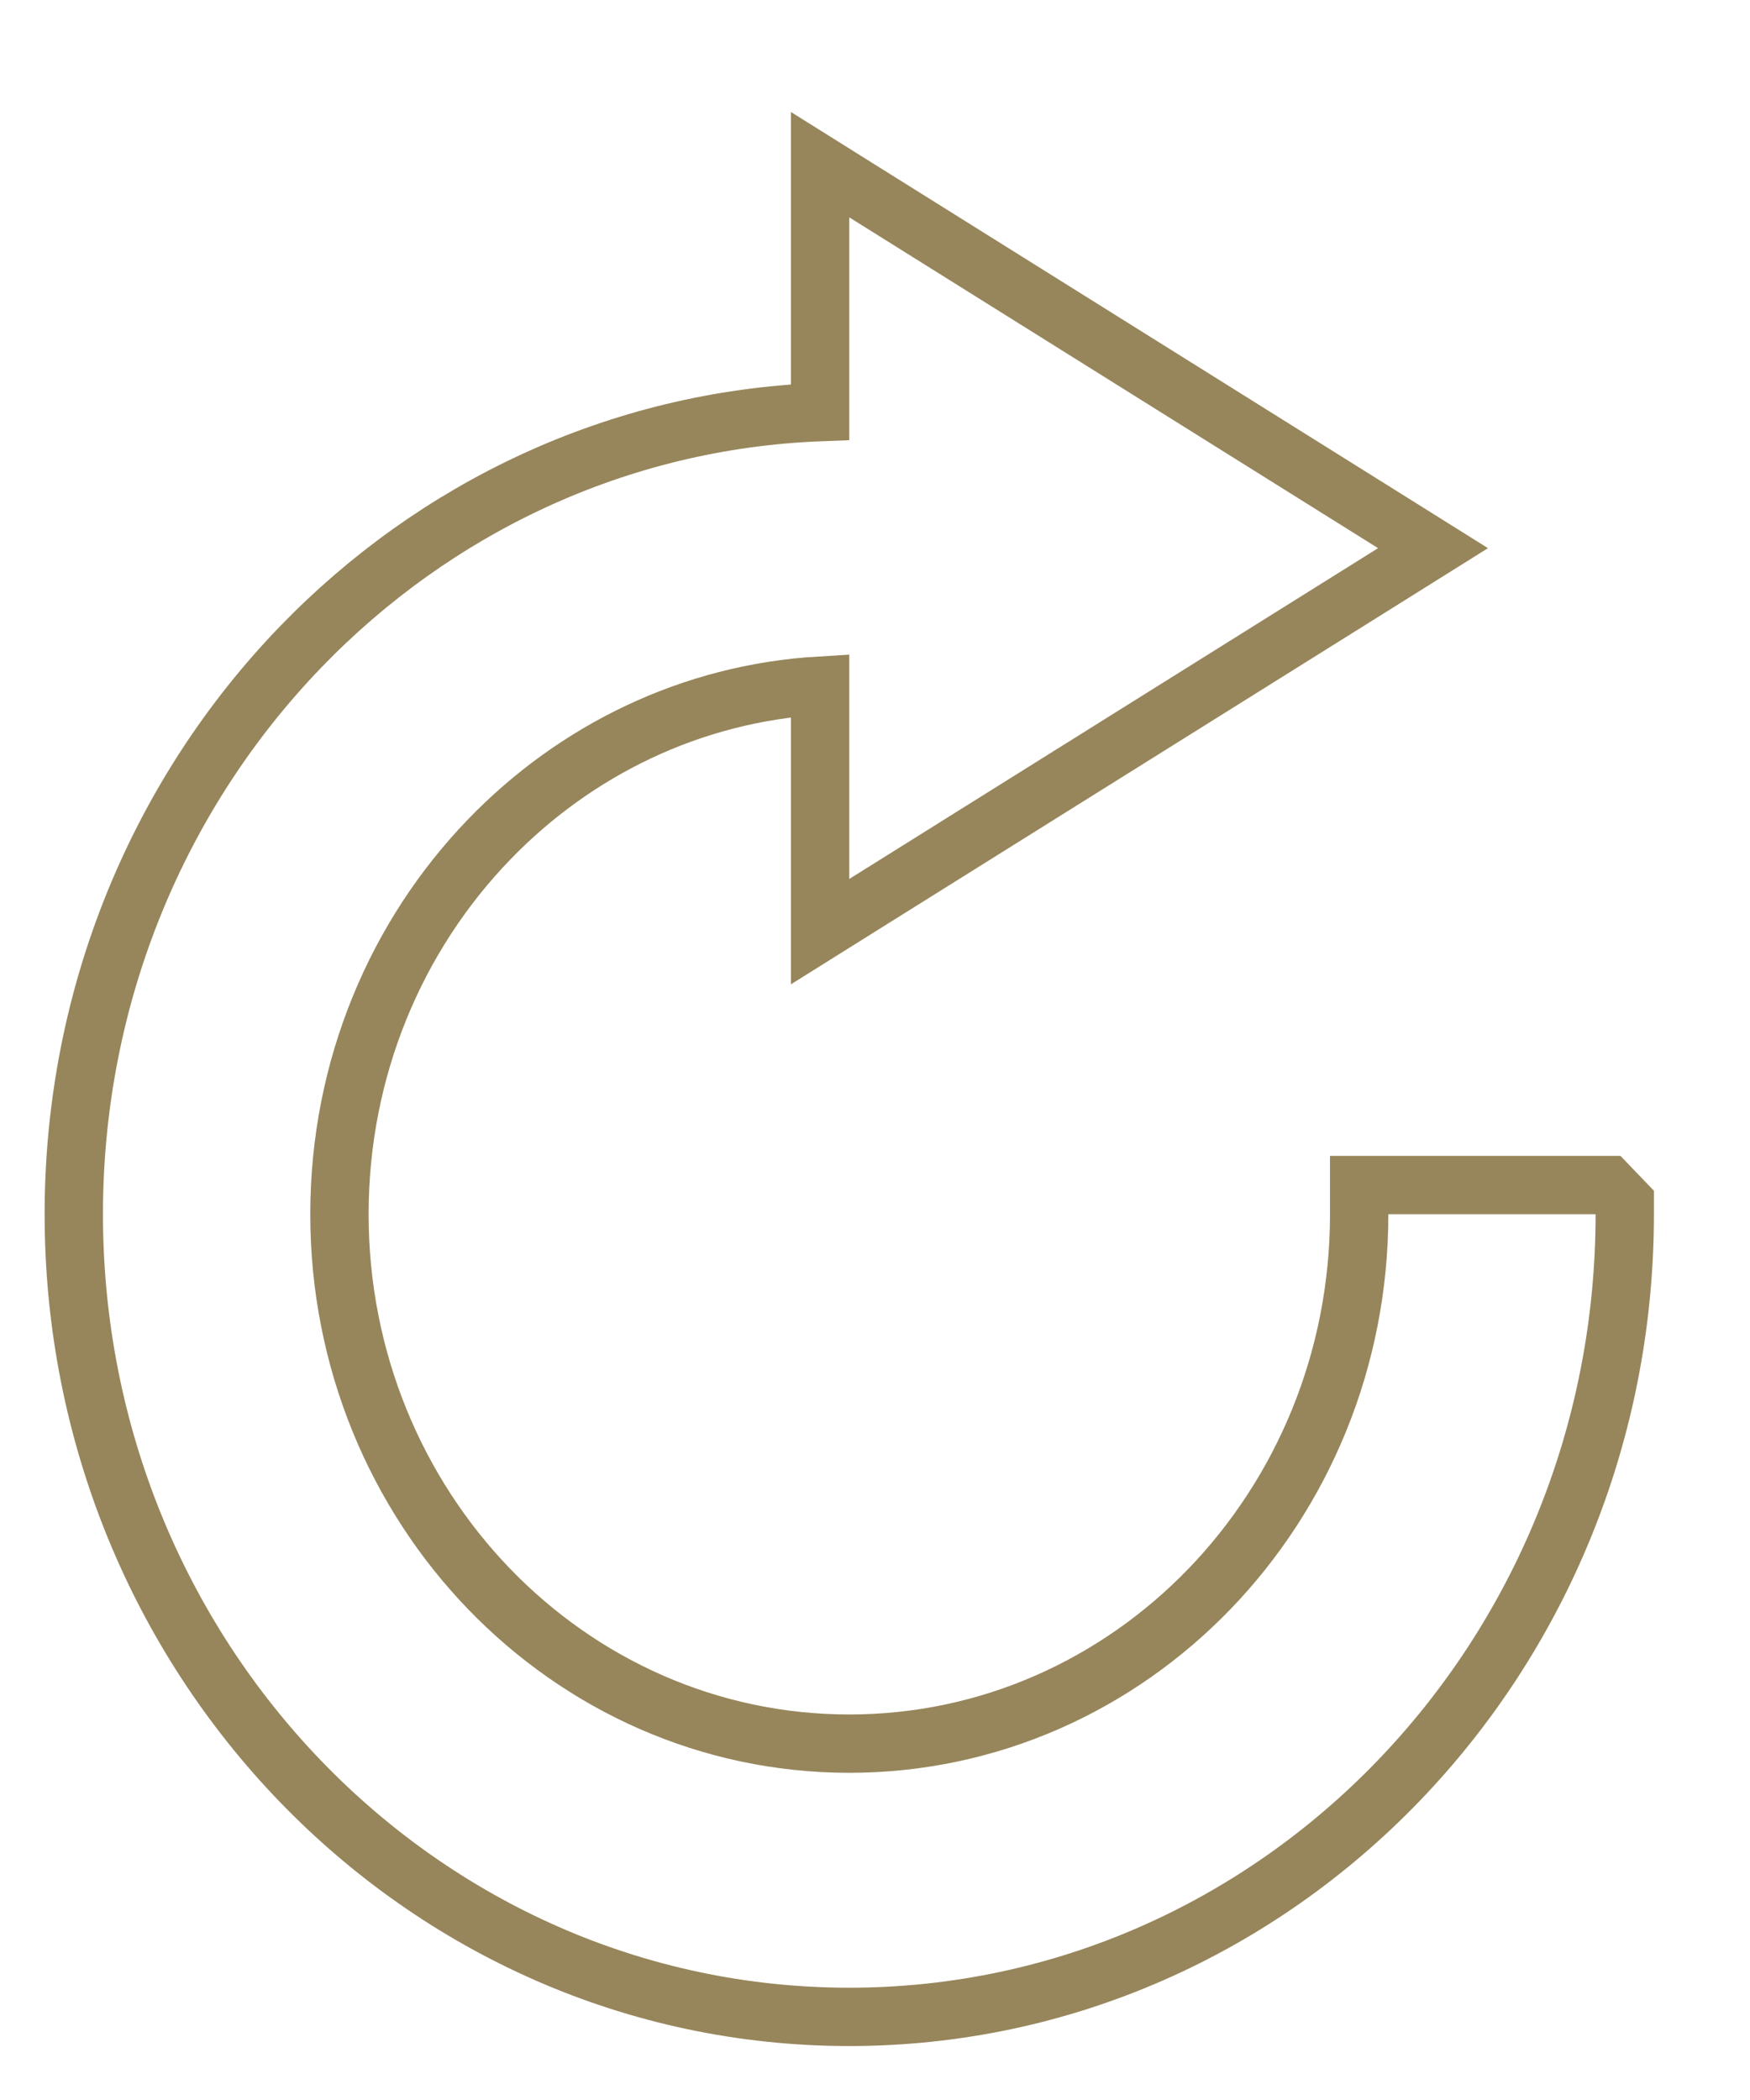 <svg width="30" height="36" viewBox="0 0 30 36" fill="none" xmlns="http://www.w3.org/2000/svg">
<path d="M27.853 20.815V20.614L27.714 20.469L27.713 20.468L27.566 20.315H27.352H23.8H23.3V20.815C23.3 23.328 22.317 25.598 20.733 27.24C19.149 28.88 16.966 29.891 14.559 29.891C12.152 29.891 9.969 28.88 8.385 27.24C6.801 25.598 5.819 23.326 5.819 20.815C5.819 18.303 6.801 16.031 8.385 14.391L8.385 14.391C9.859 12.864 11.85 11.883 14.059 11.753V15.068V15.971L14.824 15.492L23.889 9.821L24.566 9.397L23.889 8.973L14.824 3.302L14.059 2.823V3.726V7.065C10.581 7.199 7.447 8.715 5.152 11.092C2.749 13.583 1.265 17.022 1.265 20.815C1.265 24.609 2.749 28.047 5.152 30.538C7.556 33.029 10.881 34.575 14.559 34.575C18.236 34.575 21.563 33.029 23.966 30.538C26.37 28.047 27.853 24.608 27.853 20.815Z" stroke="#97865B"/>
</svg>
